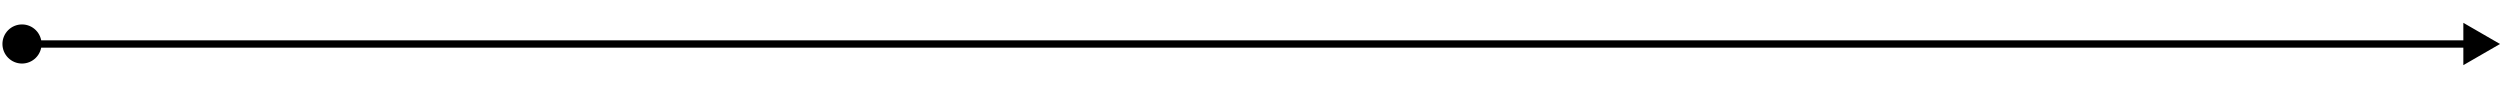 <?xml version="1.0" encoding="UTF-8"?> <svg xmlns="http://www.w3.org/2000/svg" width="341" height="12" viewBox="0 0 341 12" fill="none"><path d="M0.333 6C0.333 7.473 1.527 8.667 3 8.667C4.473 8.667 5.667 7.473 5.667 6C5.667 4.527 4.473 3.333 3 3.333C1.527 3.333 0.333 4.527 0.333 6ZM341 6L336 3.113L336 8.887L341 6ZM3 6.5C3.453 6.5 3.905 6.5 4.357 6.5C4.809 6.5 5.26 6.5 5.711 6.5C6.162 6.5 6.612 6.5 7.061 6.5C7.511 6.5 7.96 6.5 8.408 6.5C8.857 6.5 9.304 6.5 9.752 6.5C10.199 6.5 10.646 6.5 11.092 6.5C11.538 6.5 11.984 6.5 12.429 6.5C12.874 6.5 13.318 6.5 13.762 6.5C14.206 6.5 14.649 6.5 15.092 6.5C15.535 6.5 15.977 6.5 16.419 6.5C16.86 6.5 17.301 6.5 17.742 6.5C18.182 6.5 18.622 6.5 19.062 6.5C19.501 6.5 19.94 6.5 20.378 6.5C20.816 6.5 21.254 6.5 21.691 6.5C22.128 6.5 22.565 6.5 23.001 6.5C23.437 6.5 23.872 6.5 24.307 6.5C24.742 6.5 25.177 6.5 25.61 6.5C26.044 6.5 26.477 6.5 26.91 6.5C27.343 6.5 27.775 6.5 28.206 6.5C28.638 6.5 29.069 6.5 29.5 6.5C29.93 6.5 30.36 6.5 30.789 6.5C31.218 6.5 31.647 6.5 32.075 6.5C32.504 6.5 32.931 6.5 33.358 6.5C33.786 6.5 34.212 6.5 34.638 6.5C35.064 6.5 35.49 6.5 35.914 6.5C36.339 6.5 36.764 6.5 37.188 6.5C37.611 6.5 38.035 6.5 38.457 6.5C38.88 6.5 39.302 6.5 39.724 6.5C40.145 6.5 40.566 6.5 40.987 6.5C41.407 6.5 41.827 6.5 42.247 6.5C42.666 6.5 43.085 6.5 43.503 6.5C43.921 6.5 44.339 6.5 44.756 6.5C45.173 6.5 45.59 6.5 46.006 6.5C46.422 6.5 46.838 6.5 47.253 6.5C47.668 6.5 48.082 6.5 48.496 6.5C48.91 6.5 49.323 6.5 49.736 6.5C50.149 6.5 50.561 6.5 50.973 6.5C51.385 6.5 51.796 6.5 52.206 6.5C52.617 6.5 53.027 6.5 53.437 6.5C53.846 6.5 54.255 6.5 54.664 6.5C55.072 6.5 55.48 6.5 55.887 6.5C56.295 6.5 56.702 6.5 57.108 6.5C57.514 6.5 57.92 6.5 58.325 6.5C58.73 6.5 59.135 6.5 59.539 6.5C59.943 6.5 60.347 6.5 60.75 6.5C61.153 6.5 61.555 6.5 61.957 6.5C62.359 6.5 62.761 6.5 63.161 6.5C63.562 6.5 63.963 6.5 64.362 6.5C64.762 6.5 65.161 6.5 65.56 6.5C65.959 6.5 66.357 6.5 66.755 6.5C67.152 6.5 67.549 6.5 67.946 6.5C68.343 6.5 68.739 6.5 69.134 6.5C69.529 6.5 69.924 6.5 70.319 6.5C70.713 6.5 71.107 6.5 71.501 6.5C71.894 6.5 72.287 6.5 72.679 6.5C73.071 6.5 73.463 6.5 73.854 6.5C74.245 6.5 74.636 6.5 75.026 6.5C75.416 6.5 75.806 6.5 76.195 6.5C76.584 6.5 76.973 6.5 77.361 6.5C77.749 6.5 78.136 6.5 78.523 6.5C78.91 6.5 79.297 6.5 79.683 6.5C80.068 6.5 80.454 6.5 80.839 6.5C81.223 6.5 81.608 6.5 81.992 6.5C82.375 6.5 82.758 6.5 83.141 6.5C83.524 6.5 83.906 6.5 84.288 6.5C84.669 6.5 85.051 6.5 85.431 6.5C85.812 6.5 86.192 6.5 86.571 6.5C86.951 6.5 87.33 6.5 87.709 6.5C88.087 6.5 88.465 6.5 88.842 6.5C89.22 6.5 89.597 6.5 89.973 6.5C90.35 6.5 90.725 6.5 91.101 6.5C91.476 6.5 91.851 6.5 92.225 6.5C92.6 6.5 92.973 6.5 93.347 6.5C93.72 6.5 94.093 6.5 94.465 6.5C94.837 6.5 95.209 6.5 95.58 6.5C95.951 6.5 96.322 6.5 96.692 6.5C97.062 6.5 97.432 6.5 97.801 6.5C98.17 6.5 98.538 6.5 98.906 6.5C99.274 6.5 99.642 6.5 100.009 6.5C100.376 6.5 100.742 6.5 101.108 6.5C101.474 6.5 101.84 6.5 102.205 6.5C102.57 6.5 102.934 6.5 103.298 6.5C103.662 6.5 104.025 6.5 104.388 6.5C104.751 6.5 105.113 6.5 105.475 6.5C105.837 6.5 106.198 6.5 106.559 6.5C106.92 6.5 107.28 6.5 107.64 6.5C108 6.5 108.359 6.5 108.718 6.5C109.077 6.5 109.435 6.5 109.793 6.5C110.15 6.5 110.507 6.5 110.864 6.5C111.221 6.5 111.577 6.5 111.933 6.5C112.288 6.5 112.644 6.5 112.998 6.5C113.353 6.5 113.707 6.5 114.061 6.5C114.414 6.5 114.767 6.5 115.12 6.5C115.473 6.5 115.825 6.5 116.176 6.5C116.528 6.5 116.879 6.5 117.229 6.5C117.58 6.5 117.93 6.5 118.28 6.5C118.629 6.5 118.978 6.5 119.327 6.5C119.675 6.5 120.023 6.5 120.371 6.5C120.718 6.5 121.065 6.5 121.412 6.5C121.758 6.5 122.104 6.5 122.45 6.5C122.795 6.5 123.14 6.5 123.485 6.5C123.829 6.5 124.173 6.5 124.517 6.5C124.86 6.5 125.203 6.5 125.546 6.5C125.888 6.5 126.23 6.5 126.572 6.5C126.913 6.5 127.254 6.5 127.595 6.5C127.935 6.5 128.275 6.5 128.614 6.5C128.954 6.5 129.293 6.5 129.631 6.5C129.97 6.5 130.308 6.5 130.645 6.5C130.983 6.5 131.319 6.5 131.656 6.5C131.992 6.5 132.328 6.5 132.664 6.5C132.999 6.5 133.334 6.5 133.669 6.5C134.003 6.5 134.337 6.5 134.67 6.5C135.004 6.5 135.337 6.5 135.669 6.5C136.002 6.5 136.334 6.5 136.665 6.5C136.997 6.5 137.328 6.5 137.658 6.5C137.989 6.5 138.319 6.5 138.648 6.5C138.978 6.5 139.307 6.5 139.635 6.5C139.964 6.5 140.292 6.5 140.619 6.5C140.947 6.5 141.274 6.5 141.6 6.5C141.927 6.5 142.253 6.5 142.578 6.5C142.904 6.5 143.229 6.5 143.553 6.5C143.878 6.5 144.202 6.5 144.525 6.5C144.849 6.5 145.172 6.5 145.495 6.5C145.817 6.5 146.139 6.5 146.461 6.5C146.782 6.5 147.104 6.5 147.424 6.5C147.745 6.5 148.065 6.5 148.385 6.5C148.704 6.5 149.023 6.5 149.342 6.5C149.661 6.5 149.979 6.5 150.297 6.5C150.614 6.5 150.931 6.5 151.248 6.5C151.565 6.5 151.881 6.5 152.197 6.5C152.513 6.5 152.828 6.5 153.143 6.5C153.457 6.5 153.772 6.5 154.085 6.5C154.399 6.5 154.713 6.5 155.025 6.5C155.338 6.5 155.651 6.5 155.962 6.5C156.274 6.5 156.586 6.5 156.896 6.5C157.207 6.5 157.518 6.5 157.828 6.5C158.138 6.5 158.447 6.5 158.756 6.5C159.065 6.5 159.373 6.5 159.681 6.5C159.989 6.5 160.297 6.5 160.604 6.5C160.911 6.5 161.218 6.5 161.524 6.5C161.83 6.5 162.135 6.5 162.44 6.5C162.746 6.5 163.05 6.5 163.354 6.5C163.658 6.5 163.962 6.5 164.265 6.5C164.569 6.5 164.871 6.5 165.174 6.5C165.476 6.5 165.778 6.5 166.079 6.5C166.38 6.5 166.681 6.5 166.981 6.5C167.282 6.5 167.581 6.5 167.881 6.5C168.18 6.5 168.479 6.5 168.778 6.5C169.076 6.5 169.374 6.5 169.671 6.5C169.969 6.5 170.266 6.5 170.562 6.5C170.859 6.5 171.155 6.5 171.451 6.5C171.746 6.5 172.041 6.5 172.336 6.5C172.631 6.5 172.925 6.5 173.218 6.5C173.512 6.5 173.805 6.5 174.098 6.5C174.391 6.5 174.683 6.5 174.975 6.5C175.267 6.5 175.558 6.5 175.849 6.5C176.14 6.5 176.43 6.5 176.72 6.5C177.01 6.5 177.3 6.5 177.589 6.5C177.878 6.5 178.166 6.5 178.454 6.5C178.742 6.5 179.03 6.5 179.317 6.5C179.604 6.5 179.891 6.5 180.177 6.5C180.463 6.5 180.749 6.5 181.034 6.5C181.319 6.5 181.604 6.5 181.888 6.5C182.173 6.5 182.457 6.5 182.74 6.5C183.023 6.5 183.306 6.5 183.589 6.5C183.871 6.5 184.153 6.5 184.435 6.5C184.716 6.5 184.997 6.5 185.278 6.5C185.559 6.5 185.839 6.5 186.118 6.5C186.398 6.5 186.677 6.5 186.956 6.5C187.235 6.5 187.513 6.5 187.791 6.5C188.069 6.5 188.346 6.5 188.623 6.5C188.9 6.5 189.177 6.5 189.453 6.5C189.728 6.5 190.004 6.5 190.279 6.5C190.554 6.5 190.829 6.5 191.103 6.5C191.377 6.5 191.651 6.5 191.924 6.5C192.197 6.5 192.47 6.5 192.742 6.5C193.015 6.5 193.287 6.5 193.558 6.5C193.829 6.5 194.1 6.5 194.371 6.5C194.641 6.5 194.911 6.5 195.181 6.5C195.451 6.5 195.72 6.5 195.988 6.5C196.257 6.5 196.525 6.5 196.793 6.5C197.061 6.5 197.328 6.5 197.595 6.5C197.862 6.5 198.128 6.5 198.394 6.5C198.66 6.5 198.926 6.5 199.191 6.5C199.456 6.5 199.721 6.5 199.985 6.5C200.249 6.5 200.513 6.5 200.776 6.5C201.039 6.5 201.302 6.5 201.564 6.5C201.826 6.5 202.088 6.5 202.35 6.5C202.611 6.5 202.872 6.5 203.133 6.5C203.393 6.5 203.653 6.5 203.913 6.5C204.173 6.5 204.432 6.5 204.691 6.5C204.949 6.5 205.208 6.5 205.466 6.5C205.724 6.5 205.981 6.5 206.238 6.5C206.495 6.5 206.751 6.5 207.007 6.5C207.264 6.5 207.519 6.5 207.774 6.5C208.03 6.5 208.284 6.5 208.539 6.5C208.793 6.5 209.047 6.5 209.3 6.5C209.554 6.5 209.806 6.5 210.059 6.5C210.312 6.5 210.564 6.5 210.815 6.5C211.067 6.5 211.318 6.5 211.569 6.5C211.82 6.5 212.07 6.5 212.32 6.5C212.57 6.5 212.819 6.5 213.068 6.5C213.317 6.5 213.565 6.5 213.814 6.5C214.062 6.5 214.309 6.5 214.557 6.5C214.804 6.5 215.051 6.5 215.297 6.5C215.543 6.5 215.789 6.5 216.035 6.5C216.28 6.5 216.525 6.5 216.77 6.5C217.014 6.5 217.258 6.5 217.502 6.5C217.746 6.5 217.989 6.5 218.232 6.5C218.475 6.5 218.717 6.5 218.959 6.5C219.201 6.5 219.443 6.5 219.684 6.5C219.925 6.5 220.166 6.5 220.406 6.5C220.646 6.5 220.886 6.5 221.125 6.5C221.365 6.5 221.604 6.5 221.842 6.5C222.081 6.5 222.319 6.5 222.556 6.5C222.794 6.5 223.031 6.5 223.268 6.5C223.505 6.5 223.741 6.5 223.977 6.5C224.213 6.5 224.448 6.5 224.683 6.5C224.918 6.5 225.153 6.5 225.387 6.5C225.621 6.5 225.855 6.5 226.088 6.5C226.322 6.5 226.555 6.5 226.787 6.5C227.02 6.5 227.252 6.5 227.483 6.5C227.715 6.5 227.946 6.5 228.177 6.5C228.407 6.5 228.638 6.5 228.868 6.5C229.098 6.5 229.327 6.5 229.556 6.5C229.785 6.5 230.014 6.5 230.242 6.5C230.47 6.5 230.698 6.5 230.925 6.5C231.153 6.5 231.38 6.5 231.606 6.5C231.833 6.5 232.059 6.5 232.284 6.5C232.51 6.5 232.735 6.5 232.96 6.5C233.185 6.5 233.409 6.5 233.633 6.5C233.857 6.5 234.081 6.5 234.304 6.5C234.527 6.5 234.749 6.5 234.972 6.5C235.194 6.5 235.416 6.5 235.637 6.5C235.859 6.5 236.08 6.5 236.3 6.5C236.521 6.5 236.741 6.5 236.961 6.5C237.181 6.5 237.4 6.5 237.619 6.5C237.838 6.5 238.056 6.5 238.274 6.5C238.492 6.5 238.71 6.5 238.927 6.5C239.145 6.5 239.361 6.5 239.578 6.5C239.794 6.5 240.01 6.5 240.226 6.5C240.441 6.5 240.656 6.5 240.871 6.5C241.086 6.5 241.3 6.5 241.514 6.5C241.728 6.5 241.942 6.5 242.155 6.5C242.368 6.5 242.58 6.5 242.793 6.5C243.005 6.5 243.217 6.5 243.428 6.5C243.64 6.5 243.851 6.5 244.061 6.5C244.272 6.5 244.482 6.5 244.692 6.5C244.902 6.5 245.111 6.5 245.32 6.5C245.529 6.5 245.738 6.5 245.946 6.5C246.154 6.5 246.362 6.5 246.569 6.5C246.776 6.5 246.983 6.5 247.19 6.5C247.396 6.5 247.602 6.5 247.808 6.5C248.014 6.5 248.219 6.5 248.424 6.5C248.629 6.5 248.833 6.5 249.037 6.5C249.241 6.5 249.445 6.5 249.648 6.5C249.851 6.5 250.054 6.5 250.257 6.5C250.459 6.5 250.661 6.5 250.863 6.5C251.064 6.5 251.265 6.5 251.466 6.5C251.667 6.5 251.867 6.5 252.067 6.5C252.267 6.5 252.467 6.5 252.666 6.5C252.865 6.5 253.064 6.5 253.263 6.5C253.461 6.5 253.659 6.5 253.857 6.5C254.054 6.5 254.251 6.5 254.448 6.5C254.645 6.5 254.841 6.5 255.037 6.5C255.233 6.5 255.429 6.5 255.624 6.5C255.819 6.5 256.014 6.5 256.208 6.5C256.403 6.5 256.597 6.5 256.79 6.5C256.984 6.5 257.177 6.5 257.37 6.5C257.563 6.5 257.755 6.5 257.947 6.5C258.139 6.5 258.33 6.5 258.522 6.5C258.713 6.5 258.904 6.5 259.094 6.5C259.284 6.5 259.474 6.5 259.664 6.5C259.854 6.5 260.043 6.5 260.232 6.5C260.421 6.5 260.609 6.5 260.797 6.5C260.985 6.5 261.173 6.5 261.36 6.5C261.547 6.5 261.734 6.5 261.92 6.5C262.107 6.5 262.293 6.5 262.479 6.5C262.664 6.5 262.85 6.5 263.034 6.5C263.219 6.5 263.404 6.5 263.588 6.5C263.772 6.5 263.956 6.5 264.139 6.5C264.322 6.5 264.505 6.5 264.688 6.5C264.87 6.5 265.052 6.5 265.234 6.5C265.416 6.5 265.597 6.5 265.778 6.5C265.959 6.5 266.14 6.5 266.32 6.5C266.5 6.5 266.68 6.5 266.86 6.5C267.039 6.5 267.218 6.5 267.397 6.5C267.575 6.5 267.754 6.5 267.932 6.5C268.109 6.5 268.287 6.5 268.464 6.5C268.641 6.5 268.818 6.5 268.994 6.5C269.171 6.5 269.346 6.5 269.522 6.5C269.698 6.5 269.873 6.5 270.048 6.5C270.222 6.5 270.397 6.5 270.571 6.5C270.745 6.5 270.919 6.5 271.092 6.5C271.265 6.5 271.438 6.5 271.611 6.5C271.783 6.5 271.955 6.5 272.127 6.5C272.299 6.5 272.47 6.5 272.641 6.5C272.812 6.5 272.983 6.5 273.153 6.5C273.323 6.5 273.493 6.5 273.662 6.5C273.832 6.5 274.001 6.5 274.17 6.5C274.338 6.5 274.507 6.5 274.675 6.5C274.843 6.5 275.01 6.5 275.177 6.5C275.345 6.5 275.511 6.5 275.678 6.5C275.844 6.5 276.01 6.5 276.176 6.5C276.342 6.5 276.507 6.5 276.672 6.5C276.837 6.5 277.001 6.5 277.166 6.5C277.33 6.5 277.494 6.5 277.657 6.5C277.821 6.5 277.984 6.5 278.146 6.5C278.309 6.5 278.471 6.5 278.633 6.5C278.795 6.5 278.957 6.5 279.118 6.5C279.279 6.5 279.44 6.5 279.601 6.5C279.761 6.5 279.921 6.5 280.081 6.5C280.241 6.5 280.4 6.5 280.559 6.5C280.718 6.5 280.876 6.5 281.035 6.5C281.193 6.5 281.351 6.5 281.508 6.5C281.666 6.5 281.823 6.5 281.98 6.5C282.136 6.5 282.293 6.5 282.449 6.5C282.605 6.5 282.761 6.5 282.916 6.5C283.071 6.5 283.226 6.5 283.381 6.5C283.535 6.5 283.689 6.5 283.843 6.5C283.997 6.5 284.15 6.5 284.304 6.5C284.457 6.5 284.609 6.5 284.762 6.5C284.914 6.5 285.066 6.5 285.218 6.5C285.369 6.5 285.521 6.5 285.672 6.5C285.823 6.5 285.973 6.5 286.123 6.5C286.273 6.5 286.423 6.5 286.573 6.5C286.722 6.5 286.871 6.5 287.02 6.5C287.169 6.5 287.317 6.5 287.465 6.5C287.613 6.5 287.761 6.5 287.908 6.5C288.055 6.5 288.202 6.5 288.349 6.5C288.496 6.5 288.642 6.5 288.788 6.5C288.933 6.5 289.079 6.5 289.224 6.5C289.369 6.5 289.514 6.5 289.658 6.5C289.803 6.5 289.947 6.5 290.091 6.5C290.234 6.5 290.378 6.5 290.521 6.5C290.664 6.5 290.806 6.5 290.949 6.5C291.091 6.5 291.233 6.5 291.374 6.5C291.516 6.5 291.657 6.5 291.798 6.5C291.939 6.5 292.079 6.5 292.22 6.5C292.36 6.5 292.5 6.5 292.639 6.5C292.779 6.5 292.918 6.5 293.056 6.5C293.195 6.5 293.334 6.5 293.472 6.5C293.61 6.5 293.747 6.5 293.885 6.5C294.022 6.5 294.159 6.5 294.296 6.5C294.432 6.5 294.569 6.5 294.704 6.5C294.84 6.5 294.976 6.5 295.111 6.5C295.246 6.5 295.381 6.5 295.516 6.5C295.65 6.5 295.785 6.5 295.919 6.5C296.052 6.5 296.186 6.5 296.319 6.5C296.452 6.5 296.585 6.5 296.717 6.5C296.85 6.5 296.982 6.5 297.114 6.5C297.246 6.5 297.377 6.5 297.508 6.5C297.639 6.5 297.77 6.5 297.9 6.5C298.031 6.5 298.161 6.5 298.29 6.5C298.42 6.5 298.549 6.5 298.678 6.5C298.807 6.5 298.936 6.5 299.064 6.5C299.193 6.5 299.321 6.5 299.448 6.5C299.576 6.5 299.703 6.5 299.83 6.5C299.957 6.5 300.084 6.5 300.21 6.5C300.336 6.5 300.462 6.5 300.588 6.5C300.713 6.5 300.839 6.5 300.964 6.5C301.088 6.5 301.213 6.5 301.337 6.5C301.461 6.5 301.585 6.5 301.709 6.5C301.832 6.5 301.956 6.5 302.079 6.5C302.201 6.5 302.324 6.5 302.446 6.5C302.568 6.5 302.69 6.5 302.812 6.5C302.933 6.5 303.054 6.5 303.175 6.5C303.296 6.5 303.417 6.5 303.537 6.5C303.657 6.5 303.777 6.5 303.896 6.5C304.016 6.5 304.135 6.5 304.254 6.5C304.373 6.5 304.491 6.5 304.609 6.5C304.728 6.5 304.845 6.5 304.963 6.5C305.081 6.5 305.198 6.5 305.315 6.5C305.431 6.5 305.548 6.5 305.664 6.5C305.78 6.5 305.896 6.5 306.012 6.5C306.127 6.5 306.242 6.5 306.357 6.5C306.472 6.5 306.587 6.5 306.701 6.5C306.815 6.5 306.929 6.5 307.042 6.5C307.156 6.5 307.269 6.5 307.382 6.5C307.495 6.5 307.608 6.5 307.72 6.5C307.832 6.5 307.944 6.5 308.055 6.5C308.167 6.5 308.278 6.5 308.389 6.5C308.5 6.5 308.611 6.5 308.721 6.5C308.831 6.5 308.941 6.5 309.051 6.5C309.16 6.5 309.27 6.5 309.379 6.5C309.488 6.5 309.596 6.5 309.705 6.5C309.813 6.5 309.921 6.5 310.029 6.5C310.136 6.5 310.244 6.5 310.351 6.5C310.458 6.5 310.564 6.5 310.671 6.5C310.777 6.5 310.883 6.5 310.989 6.5C311.095 6.5 311.2 6.5 311.305 6.5C311.41 6.5 311.515 6.5 311.62 6.5C311.724 6.5 311.828 6.5 311.932 6.5C312.036 6.5 312.139 6.5 312.243 6.5C312.346 6.5 312.449 6.5 312.551 6.5C312.654 6.5 312.756 6.5 312.858 6.5C312.96 6.5 313.061 6.5 313.163 6.5C313.264 6.5 313.365 6.5 313.465 6.5C313.566 6.5 313.666 6.5 313.766 6.5C313.866 6.5 313.966 6.5 314.066 6.5C314.165 6.5 314.264 6.5 314.363 6.5C314.462 6.5 314.56 6.5 314.658 6.5C314.756 6.5 314.854 6.5 314.952 6.5C315.049 6.5 315.146 6.5 315.243 6.5C315.34 6.5 315.437 6.5 315.533 6.5C315.629 6.5 315.725 6.5 315.821 6.5C315.916 6.5 316.012 6.5 316.107 6.5C316.202 6.5 316.296 6.5 316.391 6.5C316.485 6.5 316.579 6.5 316.673 6.5C316.767 6.5 316.86 6.5 316.953 6.5C317.046 6.5 317.139 6.5 317.232 6.5C317.324 6.5 317.416 6.5 317.508 6.5C317.6 6.5 317.692 6.5 317.783 6.5C317.875 6.5 317.966 6.5 318.056 6.5C318.147 6.5 318.237 6.5 318.327 6.5C318.417 6.5 318.507 6.5 318.597 6.5C318.686 6.5 318.775 6.5 318.864 6.5C318.953 6.5 319.042 6.5 319.13 6.5C319.218 6.5 319.306 6.5 319.394 6.5C319.481 6.5 319.569 6.5 319.656 6.5C319.743 6.5 319.829 6.5 319.916 6.5C320.002 6.5 320.088 6.5 320.174 6.5C320.26 6.5 320.346 6.5 320.431 6.5C320.516 6.5 320.601 6.5 320.686 6.5C320.77 6.5 320.855 6.5 320.939 6.5C321.023 6.5 321.107 6.5 321.19 6.5C321.273 6.5 321.357 6.5 321.439 6.5C321.522 6.5 321.605 6.5 321.687 6.5C321.769 6.5 321.851 6.5 321.933 6.5C322.015 6.5 322.096 6.5 322.177 6.5C322.258 6.5 322.339 6.5 322.419 6.5C322.5 6.5 322.58 6.5 322.66 6.5C322.74 6.5 322.819 6.5 322.899 6.5C322.978 6.5 323.057 6.5 323.136 6.5C323.214 6.5 323.293 6.5 323.371 6.5C323.449 6.5 323.527 6.5 323.604 6.5C323.682 6.5 323.759 6.5 323.836 6.5C323.913 6.5 323.99 6.5 324.066 6.5C324.142 6.5 324.218 6.5 324.294 6.5C324.37 6.5 324.445 6.5 324.521 6.5C324.596 6.5 324.671 6.5 324.745 6.5C324.82 6.5 324.894 6.5 324.968 6.5C325.043 6.5 325.116 6.5 325.19 6.5C325.263 6.5 325.336 6.5 325.409 6.5C325.482 6.5 325.555 6.5 325.627 6.5C325.7 6.5 325.772 6.5 325.843 6.5C325.915 6.5 325.987 6.5 326.058 6.5C326.129 6.5 326.2 6.5 326.27 6.5C326.341 6.5 326.411 6.5 326.481 6.5C326.552 6.5 326.621 6.5 326.691 6.5C326.76 6.5 326.829 6.5 326.898 6.5C326.967 6.5 327.036 6.5 327.104 6.5C327.173 6.5 327.241 6.5 327.308 6.5C327.376 6.5 327.444 6.5 327.511 6.5C327.578 6.5 327.645 6.5 327.712 6.5C327.779 6.5 327.845 6.5 327.911 6.5C327.977 6.5 328.043 6.5 328.109 6.5C328.174 6.5 328.239 6.5 328.304 6.5C328.369 6.5 328.434 6.5 328.498 6.5C328.563 6.5 328.627 6.5 328.691 6.5C328.755 6.5 328.818 6.5 328.882 6.5C328.945 6.5 329.008 6.5 329.071 6.5C329.134 6.5 329.196 6.5 329.258 6.5C329.321 6.5 329.383 6.5 329.444 6.5C329.506 6.5 329.567 6.5 329.629 6.5C329.69 6.5 329.751 6.5 329.811 6.5C329.872 6.5 329.932 6.5 329.992 6.5C330.052 6.5 330.112 6.5 330.171 6.5C330.231 6.5 330.29 6.5 330.349 6.5C330.408 6.5 330.467 6.5 330.525 6.5C330.584 6.5 330.642 6.5 330.7 6.5C330.757 6.5 330.815 6.5 330.872 6.5C330.93 6.5 330.987 6.5 331.044 6.5C331.1 6.5 331.157 6.5 331.213 6.5C331.269 6.5 331.325 6.5 331.381 6.5C331.437 6.5 331.492 6.5 331.548 6.5C331.603 6.5 331.658 6.5 331.712 6.5C331.767 6.5 331.821 6.5 331.876 6.5C331.93 6.5 331.984 6.5 332.037 6.5C332.091 6.5 332.144 6.5 332.197 6.5C332.25 6.5 332.303 6.5 332.356 6.5C332.408 6.5 332.46 6.5 332.512 6.5C332.564 6.5 332.616 6.5 332.668 6.5C332.719 6.5 332.77 6.5 332.821 6.5C332.872 6.5 332.923 6.5 332.973 6.5C333.024 6.5 333.074 6.5 333.124 6.5C333.174 6.5 333.224 6.5 333.273 6.5C333.322 6.5 333.372 6.5 333.42 6.5C333.469 6.5 333.518 6.5 333.566 6.5C333.615 6.5 333.663 6.5 333.711 6.5C333.759 6.5 333.806 6.5 333.853 6.5C333.901 6.5 333.948 6.5 333.995 6.5C334.042 6.5 334.088 6.5 334.134 6.5C334.181 6.5 334.227 6.5 334.273 6.5C334.318 6.5 334.364 6.5 334.409 6.5C334.455 6.5 334.5 6.5 334.544 6.5C334.589 6.5 334.634 6.5 334.678 6.5C334.722 6.5 334.766 6.5 334.81 6.5C334.854 6.5 334.897 6.5 334.941 6.5C334.984 6.5 335.027 6.5 335.07 6.5C335.112 6.5 335.155 6.5 335.197 6.5C335.239 6.5 335.281 6.5 335.323 6.5C335.365 6.5 335.406 6.5 335.448 6.5C335.489 6.5 335.53 6.5 335.571 6.5C335.611 6.5 335.652 6.5 335.692 6.5C335.733 6.5 335.773 6.5 335.812 6.5C335.852 6.5 335.892 6.5 335.931 6.5C335.97 6.5 336.009 6.5 336.048 6.5C336.087 6.5 336.125 6.5 336.164 6.5C336.202 6.5 336.24 6.5 336.278 6.5C336.316 6.5 336.353 6.5 336.39 6.5C336.428 6.5 336.465 6.5 336.502 6.5L336.502 5.5C336.465 5.5 336.428 5.5 336.39 5.5C336.353 5.5 336.316 5.5 336.278 5.5C336.24 5.5 336.202 5.5 336.164 5.5C336.125 5.5 336.087 5.5 336.048 5.5C336.009 5.5 335.97 5.5 335.931 5.5C335.892 5.5 335.852 5.5 335.812 5.5C335.773 5.5 335.733 5.5 335.692 5.5C335.652 5.5 335.611 5.5 335.571 5.5C335.53 5.5 335.489 5.5 335.448 5.5C335.406 5.5 335.365 5.5 335.323 5.5C335.281 5.5 335.239 5.5 335.197 5.5C335.155 5.5 335.112 5.5 335.07 5.5C335.027 5.5 334.984 5.5 334.941 5.5C334.897 5.5 334.854 5.5 334.81 5.5C334.766 5.5 334.722 5.5 334.678 5.5C334.634 5.5 334.589 5.5 334.544 5.5C334.5 5.5 334.455 5.5 334.409 5.5C334.364 5.5 334.318 5.5 334.273 5.5C334.227 5.5 334.181 5.5 334.134 5.5C334.088 5.5 334.042 5.5 333.995 5.5C333.948 5.5 333.901 5.5 333.853 5.5C333.806 5.5 333.759 5.5 333.711 5.5C333.663 5.5 333.615 5.5 333.566 5.5C333.518 5.5 333.469 5.5 333.42 5.5C333.372 5.5 333.322 5.5 333.273 5.5C333.224 5.5 333.174 5.5 333.124 5.5C333.074 5.5 333.024 5.5 332.973 5.5C332.923 5.5 332.872 5.5 332.821 5.5C332.77 5.5 332.719 5.5 332.668 5.5C332.616 5.5 332.564 5.5 332.512 5.5C332.46 5.5 332.408 5.5 332.356 5.5C332.303 5.5 332.25 5.5 332.197 5.5C332.144 5.5 332.091 5.5 332.037 5.5C331.984 5.5 331.93 5.5 331.876 5.5C331.821 5.5 331.767 5.5 331.712 5.5C331.658 5.5 331.603 5.5 331.548 5.5C331.492 5.5 331.437 5.5 331.381 5.5C331.325 5.5 331.269 5.5 331.213 5.5C331.157 5.5 331.1 5.5 331.044 5.5C330.987 5.5 330.93 5.5 330.872 5.5C330.815 5.5 330.757 5.5 330.7 5.5C330.642 5.5 330.584 5.5 330.525 5.5C330.467 5.5 330.408 5.5 330.349 5.5C330.29 5.5 330.231 5.5 330.171 5.5C330.112 5.5 330.052 5.5 329.992 5.5C329.932 5.5 329.872 5.5 329.811 5.5C329.751 5.5 329.69 5.5 329.629 5.5C329.567 5.5 329.506 5.5 329.444 5.5C329.383 5.5 329.321 5.5 329.258 5.5C329.196 5.5 329.134 5.5 329.071 5.5C329.008 5.5 328.945 5.5 328.882 5.5C328.818 5.5 328.755 5.5 328.691 5.5C328.627 5.5 328.563 5.5 328.498 5.5C328.434 5.5 328.369 5.5 328.304 5.5C328.239 5.5 328.174 5.5 328.109 5.5C328.043 5.5 327.977 5.5 327.911 5.5C327.845 5.5 327.779 5.5 327.712 5.5C327.645 5.5 327.578 5.5 327.511 5.5C327.444 5.5 327.376 5.5 327.308 5.5C327.241 5.5 327.173 5.5 327.104 5.5C327.036 5.5 326.967 5.5 326.898 5.5C326.829 5.5 326.76 5.5 326.691 5.5C326.621 5.5 326.552 5.5 326.481 5.5C326.411 5.5 326.341 5.5 326.27 5.5C326.2 5.5 326.129 5.5 326.058 5.5C325.987 5.5 325.915 5.5 325.843 5.5C325.772 5.5 325.7 5.5 325.627 5.5C325.555 5.5 325.482 5.5 325.409 5.5C325.336 5.5 325.263 5.5 325.19 5.5C325.116 5.5 325.043 5.5 324.968 5.5C324.894 5.5 324.82 5.5 324.745 5.5C324.671 5.5 324.596 5.5 324.521 5.5C324.445 5.5 324.37 5.5 324.294 5.5C324.218 5.5 324.142 5.5 324.066 5.5C323.99 5.5 323.913 5.5 323.836 5.5C323.759 5.5 323.682 5.5 323.604 5.5C323.527 5.5 323.449 5.5 323.371 5.5C323.293 5.5 323.214 5.5 323.136 5.5C323.057 5.5 322.978 5.5 322.899 5.5C322.819 5.5 322.74 5.5 322.66 5.5C322.58 5.5 322.5 5.5 322.419 5.5C322.339 5.5 322.258 5.5 322.177 5.5C322.096 5.5 322.015 5.5 321.933 5.5C321.851 5.5 321.769 5.5 321.687 5.5C321.605 5.5 321.522 5.5 321.439 5.5C321.357 5.5 321.273 5.5 321.19 5.5C321.107 5.5 321.023 5.5 320.939 5.5C320.855 5.5 320.77 5.5 320.686 5.5C320.601 5.5 320.516 5.5 320.431 5.5C320.346 5.5 320.26 5.5 320.174 5.5C320.088 5.5 320.002 5.5 319.916 5.5C319.829 5.5 319.743 5.5 319.656 5.5C319.569 5.5 319.481 5.5 319.394 5.5C319.306 5.5 319.218 5.5 319.13 5.5C319.042 5.5 318.953 5.5 318.864 5.5C318.775 5.5 318.686 5.5 318.597 5.5C318.507 5.5 318.417 5.5 318.327 5.5C318.237 5.5 318.147 5.5 318.056 5.5C317.966 5.5 317.875 5.5 317.783 5.5C317.692 5.5 317.6 5.5 317.508 5.5C317.416 5.5 317.324 5.5 317.232 5.5C317.139 5.5 317.046 5.5 316.953 5.5C316.86 5.5 316.767 5.5 316.673 5.5C316.579 5.5 316.485 5.5 316.391 5.5C316.296 5.5 316.202 5.5 316.107 5.5C316.012 5.5 315.916 5.5 315.821 5.5C315.725 5.5 315.629 5.5 315.533 5.5C315.437 5.5 315.34 5.5 315.243 5.5C315.146 5.5 315.049 5.5 314.952 5.5C314.854 5.5 314.756 5.5 314.658 5.5C314.56 5.5 314.462 5.5 314.363 5.5C314.264 5.5 314.165 5.5 314.066 5.5C313.966 5.5 313.866 5.5 313.766 5.5C313.666 5.5 313.566 5.5 313.465 5.5C313.365 5.5 313.264 5.5 313.163 5.5C313.061 5.5 312.96 5.5 312.858 5.5C312.756 5.5 312.654 5.5 312.551 5.5C312.449 5.5 312.346 5.5 312.243 5.5C312.139 5.5 312.036 5.5 311.932 5.5C311.828 5.5 311.724 5.5 311.62 5.5C311.515 5.5 311.41 5.5 311.305 5.5C311.2 5.5 311.095 5.5 310.989 5.5C310.883 5.5 310.777 5.5 310.671 5.5C310.564 5.5 310.458 5.5 310.351 5.5C310.244 5.5 310.136 5.5 310.029 5.5C309.921 5.5 309.813 5.5 309.705 5.5C309.596 5.5 309.488 5.5 309.379 5.5C309.27 5.5 309.16 5.5 309.051 5.5C308.941 5.5 308.831 5.5 308.721 5.5C308.611 5.5 308.5 5.5 308.389 5.5C308.278 5.5 308.167 5.5 308.055 5.5C307.944 5.5 307.832 5.5 307.72 5.5C307.608 5.5 307.495 5.5 307.382 5.5C307.269 5.5 307.156 5.5 307.042 5.5C306.929 5.5 306.815 5.5 306.701 5.5C306.587 5.5 306.472 5.5 306.357 5.5C306.242 5.5 306.127 5.5 306.012 5.5C305.896 5.5 305.78 5.5 305.664 5.5C305.548 5.5 305.431 5.5 305.315 5.5C305.198 5.5 305.081 5.5 304.963 5.5C304.845 5.5 304.728 5.5 304.609 5.5C304.491 5.5 304.373 5.5 304.254 5.5C304.135 5.5 304.016 5.5 303.896 5.5C303.777 5.5 303.657 5.5 303.537 5.5C303.417 5.5 303.296 5.5 303.175 5.5C303.054 5.5 302.933 5.5 302.812 5.5C302.69 5.5 302.568 5.5 302.446 5.5C302.324 5.5 302.201 5.5 302.079 5.5C301.956 5.5 301.832 5.5 301.709 5.5C301.585 5.5 301.461 5.5 301.337 5.5C301.213 5.5 301.088 5.5 300.964 5.5C300.839 5.5 300.713 5.5 300.588 5.5C300.462 5.5 300.336 5.5 300.21 5.5C300.084 5.5 299.957 5.5 299.83 5.5C299.703 5.5 299.576 5.5 299.448 5.5C299.321 5.5 299.193 5.5 299.064 5.5C298.936 5.5 298.807 5.5 298.678 5.5C298.549 5.5 298.42 5.5 298.29 5.5C298.161 5.5 298.031 5.5 297.9 5.5C297.77 5.5 297.639 5.5 297.508 5.5C297.377 5.5 297.246 5.5 297.114 5.5C296.982 5.5 296.85 5.5 296.717 5.5C296.585 5.5 296.452 5.5 296.319 5.5C296.186 5.5 296.052 5.5 295.919 5.5C295.785 5.5 295.65 5.5 295.516 5.5C295.381 5.5 295.246 5.5 295.111 5.5C294.976 5.5 294.84 5.5 294.704 5.5C294.569 5.5 294.432 5.5 294.296 5.5C294.159 5.5 294.022 5.5 293.885 5.5C293.747 5.5 293.61 5.5 293.472 5.5C293.334 5.5 293.195 5.5 293.056 5.5C292.918 5.5 292.779 5.5 292.639 5.5C292.5 5.5 292.36 5.5 292.22 5.5C292.079 5.5 291.939 5.5 291.798 5.5C291.657 5.5 291.516 5.5 291.374 5.5C291.233 5.5 291.091 5.5 290.949 5.5C290.806 5.5 290.664 5.5 290.521 5.5C290.378 5.5 290.234 5.5 290.091 5.5C289.947 5.5 289.803 5.5 289.658 5.5C289.514 5.5 289.369 5.5 289.224 5.5C289.079 5.5 288.933 5.5 288.788 5.5C288.642 5.5 288.496 5.5 288.349 5.5C288.202 5.5 288.055 5.5 287.908 5.5C287.761 5.5 287.613 5.5 287.465 5.5C287.317 5.5 287.169 5.5 287.02 5.5C286.871 5.5 286.722 5.5 286.573 5.5C286.423 5.5 286.273 5.5 286.123 5.5C285.973 5.5 285.823 5.5 285.672 5.5C285.521 5.5 285.369 5.5 285.218 5.5C285.066 5.5 284.914 5.5 284.762 5.5C284.609 5.5 284.457 5.5 284.304 5.5C284.15 5.5 283.997 5.5 283.843 5.5C283.689 5.5 283.535 5.5 283.381 5.5C283.226 5.5 283.071 5.5 282.916 5.5C282.761 5.5 282.605 5.5 282.449 5.5C282.293 5.5 282.136 5.5 281.98 5.5C281.823 5.5 281.666 5.5 281.508 5.5C281.351 5.5 281.193 5.5 281.035 5.5C280.876 5.5 280.718 5.5 280.559 5.5C280.4 5.5 280.241 5.5 280.081 5.5C279.921 5.5 279.761 5.5 279.601 5.5C279.44 5.5 279.279 5.5 279.118 5.5C278.957 5.5 278.795 5.5 278.633 5.5C278.471 5.5 278.309 5.5 278.146 5.5C277.984 5.5 277.821 5.5 277.657 5.5C277.494 5.5 277.33 5.5 277.166 5.5C277.001 5.5 276.837 5.5 276.672 5.5C276.507 5.5 276.342 5.5 276.176 5.5C276.01 5.5 275.844 5.5 275.678 5.5C275.511 5.5 275.345 5.5 275.177 5.5C275.01 5.5 274.843 5.5 274.675 5.5C274.507 5.5 274.338 5.5 274.17 5.5C274.001 5.5 273.832 5.5 273.662 5.5C273.493 5.5 273.323 5.5 273.153 5.5C272.983 5.5 272.812 5.5 272.641 5.5C272.47 5.5 272.299 5.5 272.127 5.5C271.955 5.5 271.783 5.5 271.611 5.5C271.438 5.5 271.265 5.5 271.092 5.5C270.919 5.5 270.745 5.5 270.571 5.5C270.397 5.5 270.222 5.5 270.048 5.5C269.873 5.5 269.698 5.5 269.522 5.5C269.346 5.5 269.171 5.5 268.994 5.5C268.818 5.5 268.641 5.5 268.464 5.5C268.287 5.5 268.109 5.5 267.932 5.5C267.754 5.5 267.575 5.5 267.397 5.5C267.218 5.5 267.039 5.5 266.86 5.5C266.68 5.5 266.5 5.5 266.32 5.5C266.14 5.5 265.959 5.5 265.778 5.5C265.597 5.5 265.416 5.5 265.234 5.5C265.052 5.5 264.87 5.5 264.688 5.5C264.505 5.5 264.322 5.5 264.139 5.5C263.956 5.5 263.772 5.5 263.588 5.5C263.404 5.5 263.219 5.5 263.034 5.5C262.85 5.5 262.664 5.5 262.479 5.5C262.293 5.5 262.107 5.5 261.92 5.5C261.734 5.5 261.547 5.5 261.36 5.5C261.173 5.5 260.985 5.5 260.797 5.5C260.609 5.5 260.421 5.5 260.232 5.5C260.043 5.5 259.854 5.5 259.664 5.5C259.474 5.5 259.284 5.5 259.094 5.5C258.904 5.5 258.713 5.5 258.522 5.5C258.33 5.5 258.139 5.5 257.947 5.5C257.755 5.5 257.563 5.5 257.37 5.5C257.177 5.5 256.984 5.5 256.79 5.5C256.597 5.5 256.403 5.5 256.208 5.5C256.014 5.5 255.819 5.5 255.624 5.5C255.429 5.5 255.233 5.5 255.037 5.5C254.841 5.5 254.645 5.5 254.448 5.5C254.251 5.5 254.054 5.5 253.857 5.5C253.659 5.5 253.461 5.5 253.263 5.5C253.064 5.5 252.865 5.5 252.666 5.5C252.467 5.5 252.267 5.5 252.067 5.5C251.867 5.5 251.667 5.5 251.466 5.5C251.265 5.5 251.064 5.5 250.863 5.5C250.661 5.5 250.459 5.5 250.257 5.5C250.054 5.5 249.851 5.5 249.648 5.5C249.445 5.5 249.241 5.5 249.037 5.5C248.833 5.5 248.629 5.5 248.424 5.5C248.219 5.5 248.014 5.5 247.808 5.5C247.602 5.5 247.396 5.5 247.19 5.5C246.983 5.5 246.776 5.5 246.569 5.5C246.362 5.5 246.154 5.5 245.946 5.5C245.738 5.5 245.529 5.5 245.32 5.5C245.111 5.5 244.902 5.5 244.692 5.5C244.482 5.5 244.272 5.5 244.061 5.5C243.851 5.5 243.64 5.5 243.428 5.5C243.217 5.5 243.005 5.5 242.793 5.5C242.58 5.5 242.368 5.5 242.155 5.5C241.942 5.5 241.728 5.5 241.514 5.5C241.3 5.5 241.086 5.5 240.871 5.5C240.656 5.5 240.441 5.5 240.226 5.5C240.01 5.5 239.794 5.5 239.578 5.5C239.361 5.5 239.145 5.5 238.927 5.5C238.71 5.5 238.492 5.5 238.274 5.5C238.056 5.5 237.838 5.5 237.619 5.5C237.4 5.5 237.181 5.5 236.961 5.5C236.741 5.5 236.521 5.5 236.3 5.5C236.08 5.5 235.859 5.5 235.637 5.5C235.416 5.5 235.194 5.5 234.972 5.5C234.749 5.5 234.527 5.5 234.304 5.5C234.081 5.5 233.857 5.5 233.633 5.5C233.409 5.5 233.185 5.5 232.96 5.5C232.735 5.5 232.51 5.5 232.284 5.5C232.059 5.5 231.833 5.5 231.606 5.5C231.38 5.5 231.153 5.5 230.925 5.5C230.698 5.5 230.47 5.5 230.242 5.5C230.014 5.5 229.785 5.5 229.556 5.5C229.327 5.5 229.098 5.5 228.868 5.5C228.638 5.5 228.407 5.5 228.177 5.5C227.946 5.5 227.715 5.5 227.483 5.5C227.252 5.5 227.02 5.5 226.787 5.5C226.555 5.5 226.322 5.5 226.088 5.5C225.855 5.5 225.621 5.5 225.387 5.5C225.153 5.5 224.918 5.5 224.683 5.5C224.448 5.5 224.213 5.5 223.977 5.5C223.741 5.5 223.505 5.5 223.268 5.5C223.031 5.5 222.794 5.5 222.556 5.5C222.319 5.5 222.081 5.5 221.842 5.5C221.604 5.5 221.365 5.5 221.125 5.5C220.886 5.5 220.646 5.5 220.406 5.5C220.166 5.5 219.925 5.5 219.684 5.5C219.443 5.5 219.201 5.5 218.959 5.5C218.717 5.5 218.475 5.5 218.232 5.5C217.989 5.5 217.746 5.5 217.502 5.5C217.258 5.5 217.014 5.5 216.77 5.5C216.525 5.5 216.28 5.5 216.035 5.5C215.789 5.5 215.543 5.5 215.297 5.5C215.051 5.5 214.804 5.5 214.557 5.5C214.309 5.5 214.062 5.5 213.814 5.5C213.565 5.5 213.317 5.5 213.068 5.5C212.819 5.5 212.57 5.5 212.32 5.5C212.07 5.5 211.82 5.5 211.569 5.5C211.318 5.5 211.067 5.5 210.815 5.5C210.564 5.5 210.312 5.5 210.059 5.5C209.806 5.5 209.554 5.5 209.3 5.5C209.047 5.5 208.793 5.5 208.539 5.5C208.284 5.5 208.03 5.5 207.774 5.5C207.519 5.5 207.264 5.5 207.007 5.5C206.751 5.5 206.495 5.5 206.238 5.5C205.981 5.5 205.724 5.5 205.466 5.5C205.208 5.5 204.949 5.5 204.691 5.5C204.432 5.5 204.173 5.5 203.913 5.5C203.653 5.5 203.393 5.5 203.133 5.5C202.872 5.5 202.611 5.5 202.35 5.5C202.088 5.5 201.826 5.5 201.564 5.5C201.302 5.5 201.039 5.5 200.776 5.5C200.513 5.5 200.249 5.5 199.985 5.5C199.721 5.5 199.456 5.5 199.191 5.5C198.926 5.5 198.66 5.5 198.394 5.5C198.128 5.5 197.862 5.5 197.595 5.5C197.328 5.5 197.061 5.5 196.793 5.5C196.525 5.5 196.257 5.5 195.988 5.5C195.72 5.5 195.451 5.5 195.181 5.5C194.911 5.5 194.641 5.5 194.371 5.5C194.1 5.5 193.829 5.5 193.558 5.5C193.287 5.5 193.015 5.5 192.742 5.5C192.47 5.5 192.197 5.5 191.924 5.5C191.651 5.5 191.377 5.5 191.103 5.5C190.829 5.5 190.554 5.5 190.279 5.5C190.004 5.5 189.728 5.5 189.453 5.5C189.177 5.5 188.9 5.5 188.623 5.5C188.346 5.5 188.069 5.5 187.791 5.5C187.513 5.5 187.235 5.5 186.956 5.5C186.677 5.5 186.398 5.5 186.118 5.5C185.839 5.5 185.559 5.5 185.278 5.5C184.997 5.5 184.716 5.5 184.435 5.5C184.153 5.5 183.871 5.5 183.589 5.5C183.306 5.5 183.023 5.5 182.74 5.5C182.457 5.5 182.173 5.5 181.888 5.5C181.604 5.5 181.319 5.5 181.034 5.5C180.749 5.5 180.463 5.5 180.177 5.5C179.891 5.5 179.604 5.5 179.317 5.5C179.03 5.5 178.742 5.5 178.454 5.5C178.166 5.5 177.878 5.5 177.589 5.5C177.3 5.5 177.01 5.5 176.72 5.5C176.43 5.5 176.14 5.5 175.849 5.5C175.558 5.5 175.267 5.5 174.975 5.5C174.683 5.5 174.391 5.5 174.098 5.5C173.805 5.5 173.512 5.5 173.218 5.5C172.925 5.5 172.631 5.5 172.336 5.5C172.041 5.5 171.746 5.5 171.451 5.5C171.155 5.5 170.859 5.5 170.562 5.5C170.266 5.5 169.969 5.5 169.671 5.5C169.374 5.5 169.076 5.5 168.778 5.5C168.479 5.5 168.18 5.5 167.881 5.5C167.581 5.5 167.282 5.5 166.981 5.5C166.681 5.5 166.38 5.5 166.079 5.5C165.778 5.5 165.476 5.5 165.174 5.5C164.871 5.5 164.569 5.5 164.265 5.5C163.962 5.5 163.658 5.5 163.354 5.5C163.05 5.5 162.746 5.5 162.44 5.5C162.135 5.5 161.83 5.5 161.524 5.5C161.218 5.5 160.911 5.5 160.604 5.5C160.297 5.5 159.989 5.5 159.681 5.5C159.373 5.5 159.065 5.5 158.756 5.5C158.447 5.5 158.138 5.5 157.828 5.5C157.518 5.5 157.207 5.5 156.896 5.5C156.586 5.5 156.274 5.5 155.962 5.5C155.651 5.5 155.338 5.5 155.025 5.5C154.713 5.5 154.399 5.5 154.085 5.5C153.772 5.5 153.457 5.5 153.143 5.5C152.828 5.5 152.513 5.5 152.197 5.5C151.881 5.5 151.565 5.5 151.248 5.5C150.931 5.5 150.614 5.5 150.297 5.5C149.979 5.5 149.661 5.5 149.342 5.5C149.023 5.5 148.704 5.5 148.385 5.5C148.065 5.5 147.745 5.5 147.424 5.5C147.104 5.5 146.782 5.5 146.461 5.5C146.139 5.5 145.817 5.5 145.495 5.5C145.172 5.5 144.849 5.5 144.525 5.5C144.202 5.5 143.878 5.5 143.553 5.5C143.229 5.5 142.904 5.5 142.578 5.5C142.253 5.5 141.927 5.5 141.6 5.5C141.274 5.5 140.947 5.5 140.619 5.5C140.292 5.5 139.964 5.5 139.635 5.5C139.307 5.5 138.978 5.5 138.648 5.5C138.319 5.5 137.989 5.5 137.658 5.5C137.328 5.5 136.997 5.5 136.665 5.5C136.334 5.5 136.002 5.5 135.669 5.5C135.337 5.5 135.004 5.5 134.67 5.5C134.337 5.5 134.003 5.5 133.669 5.5C133.334 5.5 132.999 5.5 132.664 5.5C132.328 5.5 131.992 5.5 131.656 5.5C131.319 5.5 130.983 5.5 130.645 5.5C130.308 5.5 129.97 5.5 129.631 5.5C129.293 5.5 128.954 5.5 128.614 5.5C128.275 5.5 127.935 5.5 127.595 5.5C127.254 5.5 126.913 5.5 126.572 5.5C126.23 5.5 125.888 5.5 125.546 5.5C125.203 5.5 124.86 5.5 124.517 5.5C124.173 5.5 123.829 5.5 123.485 5.5C123.14 5.5 122.795 5.5 122.45 5.5C122.104 5.5 121.758 5.5 121.412 5.5C121.065 5.5 120.718 5.5 120.371 5.5C120.023 5.5 119.675 5.5 119.327 5.5C118.978 5.5 118.629 5.5 118.28 5.5C117.93 5.5 117.58 5.5 117.229 5.5C116.879 5.5 116.528 5.5 116.176 5.5C115.825 5.5 115.473 5.5 115.12 5.5C114.767 5.5 114.414 5.5 114.061 5.5C113.707 5.5 113.353 5.5 112.998 5.5C112.644 5.5 112.288 5.5 111.933 5.5C111.577 5.5 111.221 5.5 110.864 5.5C110.507 5.5 110.15 5.5 109.793 5.5C109.435 5.5 109.077 5.5 108.718 5.5C108.359 5.5 108 5.5 107.64 5.5C107.28 5.5 106.92 5.5 106.559 5.5C106.198 5.5 105.837 5.5 105.475 5.5C105.113 5.5 104.751 5.5 104.388 5.5C104.025 5.5 103.662 5.5 103.298 5.5C102.934 5.5 102.57 5.5 102.205 5.5C101.84 5.5 101.474 5.5 101.108 5.5C100.742 5.5 100.376 5.5 100.009 5.5C99.642 5.5 99.274 5.5 98.906 5.5C98.538 5.5 98.17 5.5 97.801 5.5C97.432 5.5 97.062 5.5 96.692 5.5C96.322 5.5 95.951 5.5 95.58 5.5C95.209 5.5 94.837 5.5 94.465 5.5C94.093 5.5 93.72 5.5 93.347 5.5C92.973 5.5 92.6 5.5 92.225 5.5C91.851 5.5 91.476 5.5 91.101 5.5C90.725 5.5 90.35 5.5 89.973 5.5C89.597 5.5 89.22 5.5 88.842 5.5C88.465 5.5 88.087 5.5 87.709 5.5C87.33 5.5 86.951 5.5 86.571 5.5C86.192 5.5 85.812 5.5 85.431 5.5C85.051 5.5 84.669 5.5 84.288 5.5C83.906 5.5 83.524 5.5 83.141 5.5C82.758 5.5 82.375 5.5 81.992 5.5C81.608 5.5 81.223 5.5 80.839 5.5C80.454 5.5 80.068 5.5 79.683 5.5C79.297 5.5 78.91 5.5 78.523 5.5C78.136 5.5 77.749 5.5 77.361 5.5C76.973 5.5 76.584 5.5 76.195 5.5C75.806 5.5 75.416 5.5 75.026 5.5C74.636 5.5 74.245 5.5 73.854 5.5C73.463 5.5 73.071 5.5 72.679 5.5C72.287 5.5 71.894 5.5 71.501 5.5C71.107 5.5 70.713 5.5 70.319 5.5C69.924 5.5 69.529 5.5 69.134 5.5C68.739 5.5 68.343 5.5 67.946 5.5C67.549 5.5 67.152 5.5 66.755 5.5C66.357 5.5 65.959 5.5 65.56 5.5C65.161 5.5 64.762 5.5 64.362 5.5C63.963 5.5 63.562 5.5 63.161 5.5C62.761 5.5 62.359 5.5 61.957 5.5C61.555 5.5 61.153 5.5 60.75 5.5C60.347 5.5 59.943 5.5 59.539 5.5C59.135 5.5 58.73 5.5 58.325 5.5C57.92 5.5 57.514 5.5 57.108 5.5C56.702 5.5 56.295 5.5 55.887 5.5C55.48 5.5 55.072 5.5 54.664 5.5C54.255 5.5 53.846 5.5 53.437 5.5C53.027 5.5 52.617 5.5 52.206 5.5C51.796 5.5 51.385 5.5 50.973 5.5C50.561 5.5 50.149 5.5 49.736 5.5C49.323 5.5 48.91 5.5 48.496 5.5C48.082 5.5 47.668 5.5 47.253 5.5C46.838 5.5 46.422 5.5 46.006 5.5C45.59 5.5 45.173 5.5 44.756 5.5C44.339 5.5 43.921 5.5 43.503 5.5C43.085 5.5 42.666 5.5 42.247 5.5C41.827 5.5 41.407 5.5 40.987 5.5C40.566 5.5 40.145 5.5 39.724 5.5C39.302 5.5 38.88 5.5 38.457 5.5C38.035 5.5 37.611 5.5 37.188 5.5C36.764 5.5 36.339 5.5 35.914 5.5C35.49 5.5 35.064 5.5 34.638 5.5C34.212 5.5 33.786 5.5 33.358 5.5C32.931 5.5 32.504 5.5 32.075 5.5C31.647 5.5 31.218 5.5 30.789 5.5C30.36 5.5 29.93 5.5 29.5 5.5C29.069 5.5 28.638 5.5 28.206 5.5C27.775 5.5 27.343 5.5 26.91 5.5C26.477 5.5 26.044 5.5 25.61 5.5C25.177 5.5 24.742 5.5 24.307 5.5C23.872 5.5 23.437 5.5 23.001 5.5C22.565 5.5 22.128 5.5 21.691 5.5C21.254 5.5 20.816 5.5 20.378 5.5C19.94 5.5 19.501 5.5 19.062 5.5C18.622 5.5 18.182 5.5 17.742 5.5C17.301 5.5 16.86 5.5 16.419 5.5C15.977 5.5 15.535 5.5 15.092 5.5C14.649 5.5 14.206 5.5 13.762 5.5C13.318 5.5 12.874 5.5 12.429 5.5C11.984 5.5 11.538 5.5 11.092 5.5C10.646 5.5 10.199 5.5 9.752 5.5C9.304 5.5 8.857 5.5 8.408 5.5C7.96 5.5 7.511 5.5 7.061 5.5C6.612 5.5 6.162 5.5 5.711 5.5C5.26 5.5 4.809 5.5 4.357 5.5C3.905 5.5 3.453 5.5 3 5.5L3 6.5Z" fill="black"></path></svg> 